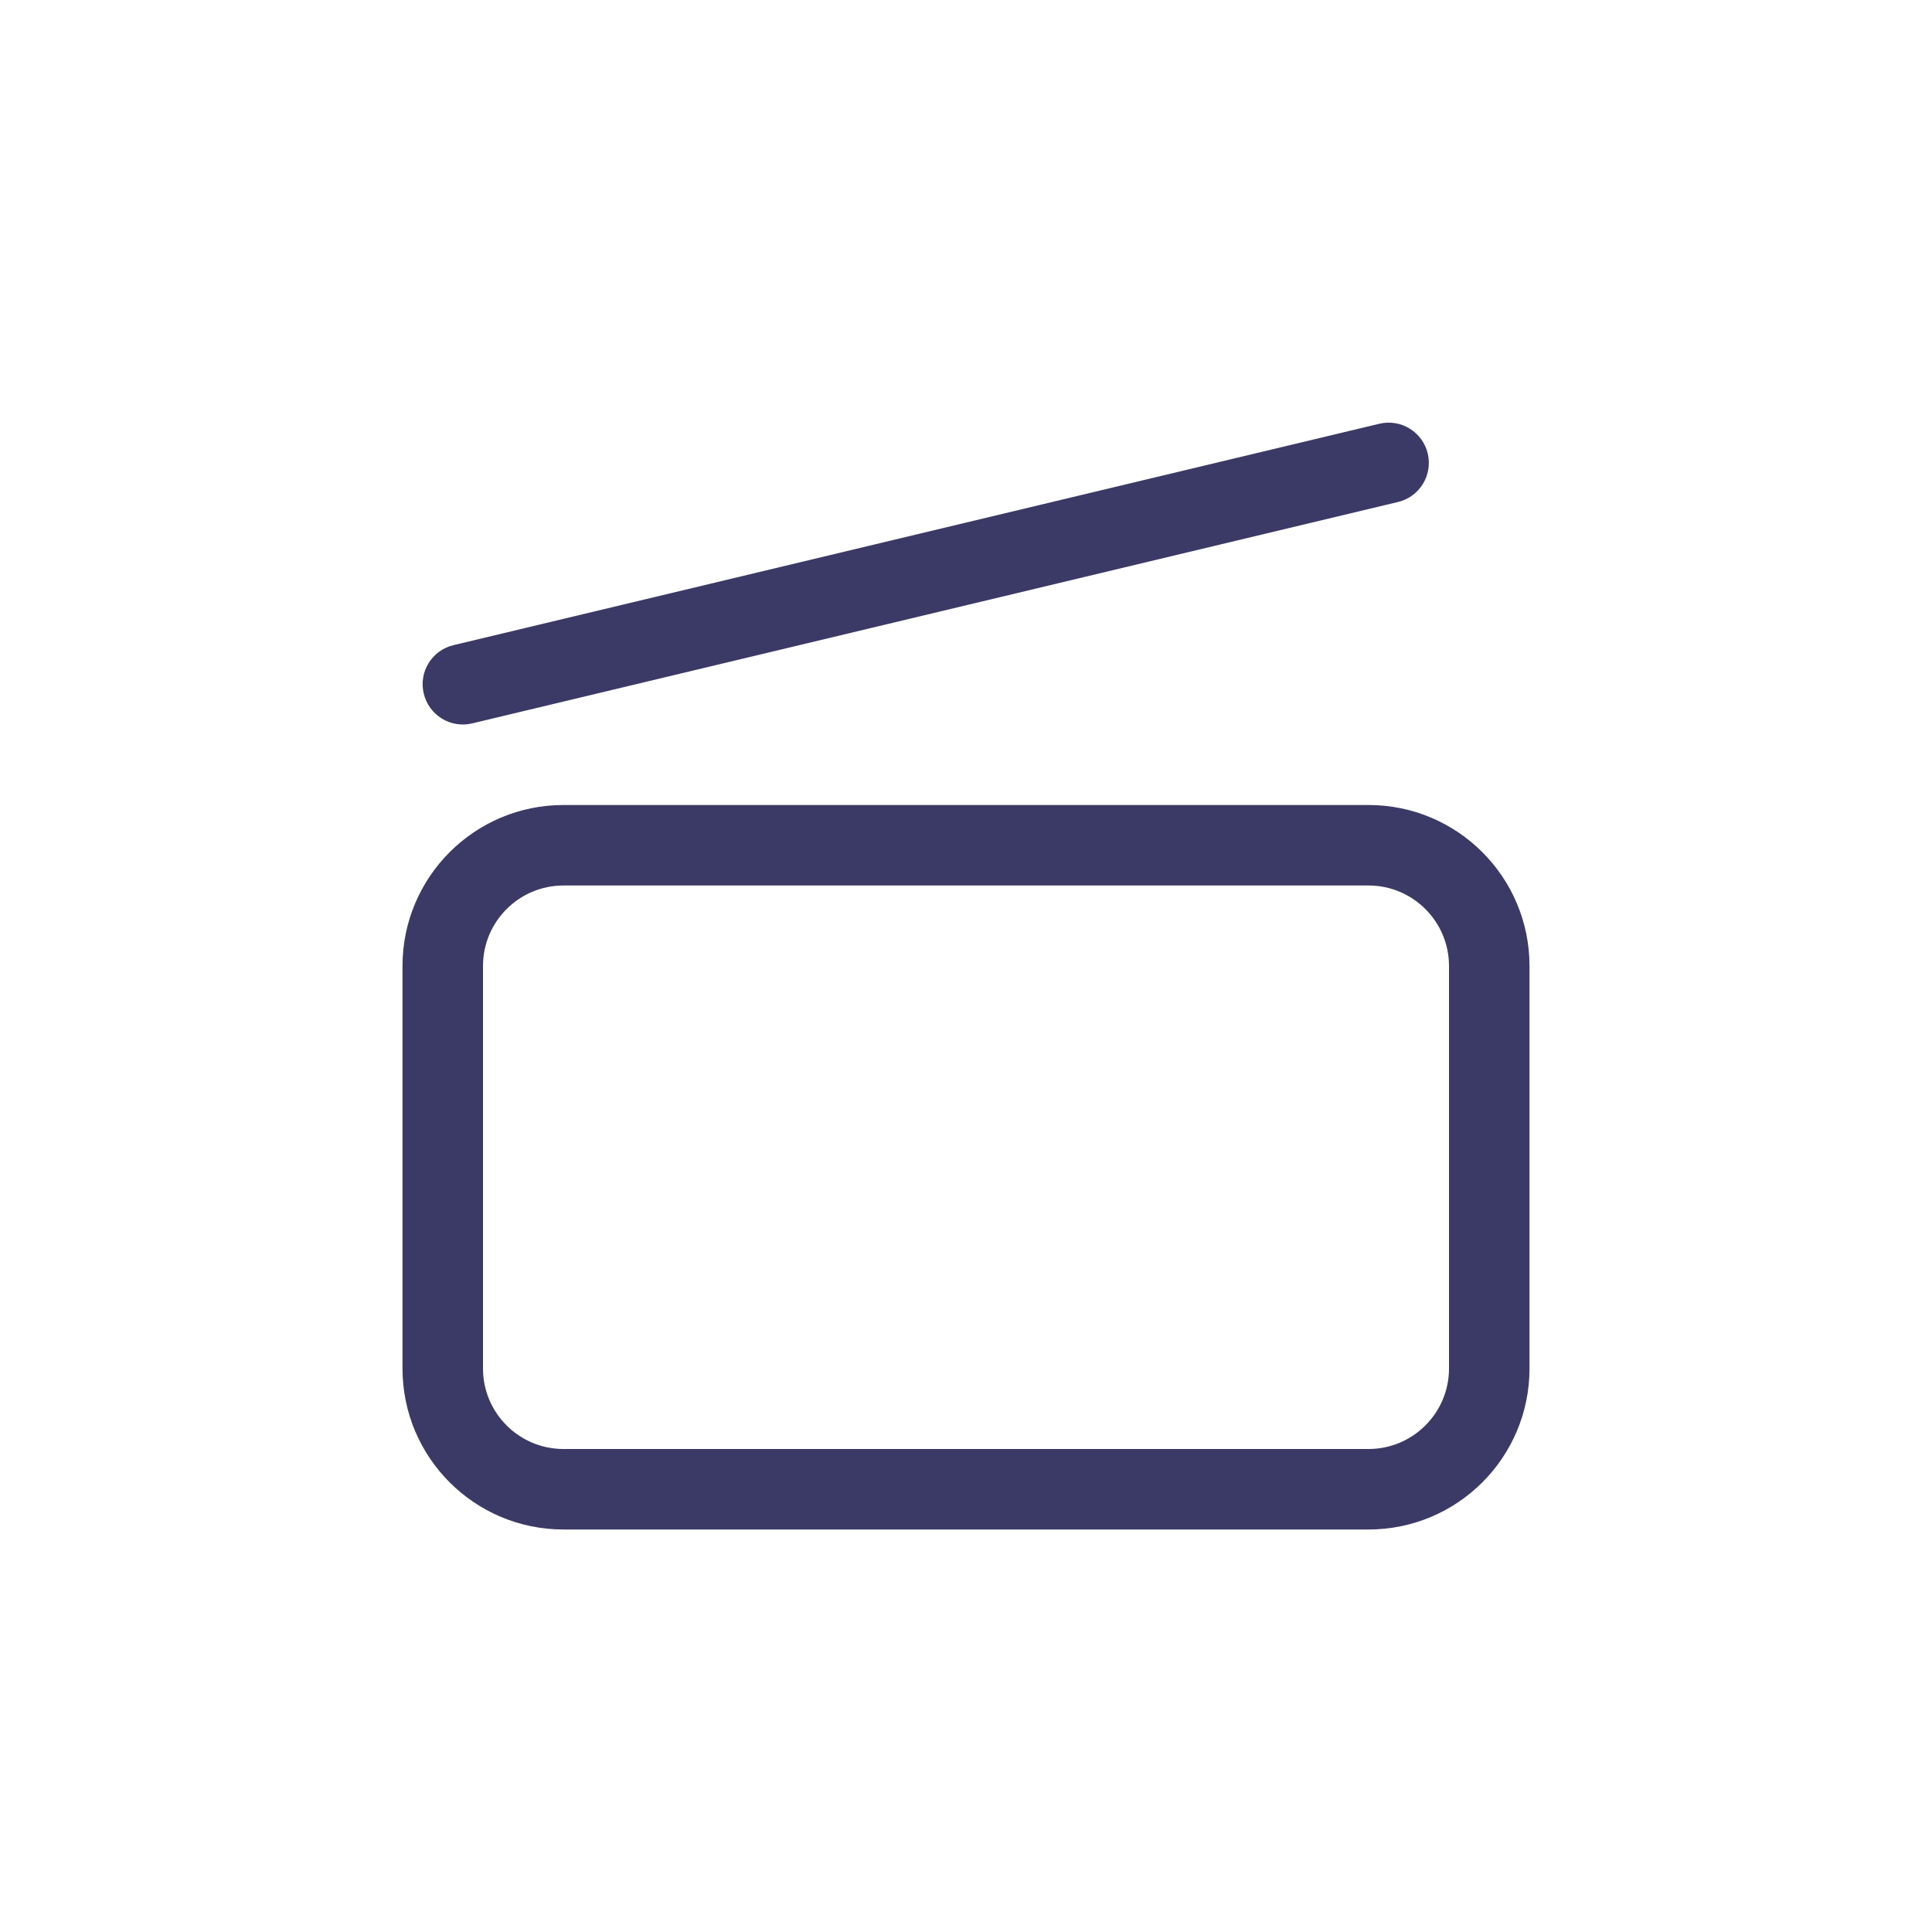 <svg width="24" height="24" viewBox="0 0 24 24" fill="none" xmlns="http://www.w3.org/2000/svg">
<path fill-rule="evenodd" clip-rule="evenodd" d="M17.366 6.236C17.635 6.172 17.8 5.902 17.736 5.634C17.672 5.365 17.402 5.2 17.134 5.264L5.634 8.014C5.365 8.078 5.199 8.348 5.264 8.616C5.328 8.885 5.598 9.051 5.866 8.986L17.366 6.236ZM7 11H17C17.552 11 18 11.448 18 12V17C18 17.552 17.552 18 17 18H7C6.448 18 6 17.552 6 17V12C6 11.448 6.448 11 7 11ZM5 12C5 10.896 5.895 10 7 10H17C18.105 10 19 10.896 19 12V17C19 18.105 18.105 19 17 19H7C5.895 19 5 18.105 5 17V12Z" fill="#3B3A66"/>
</svg>
